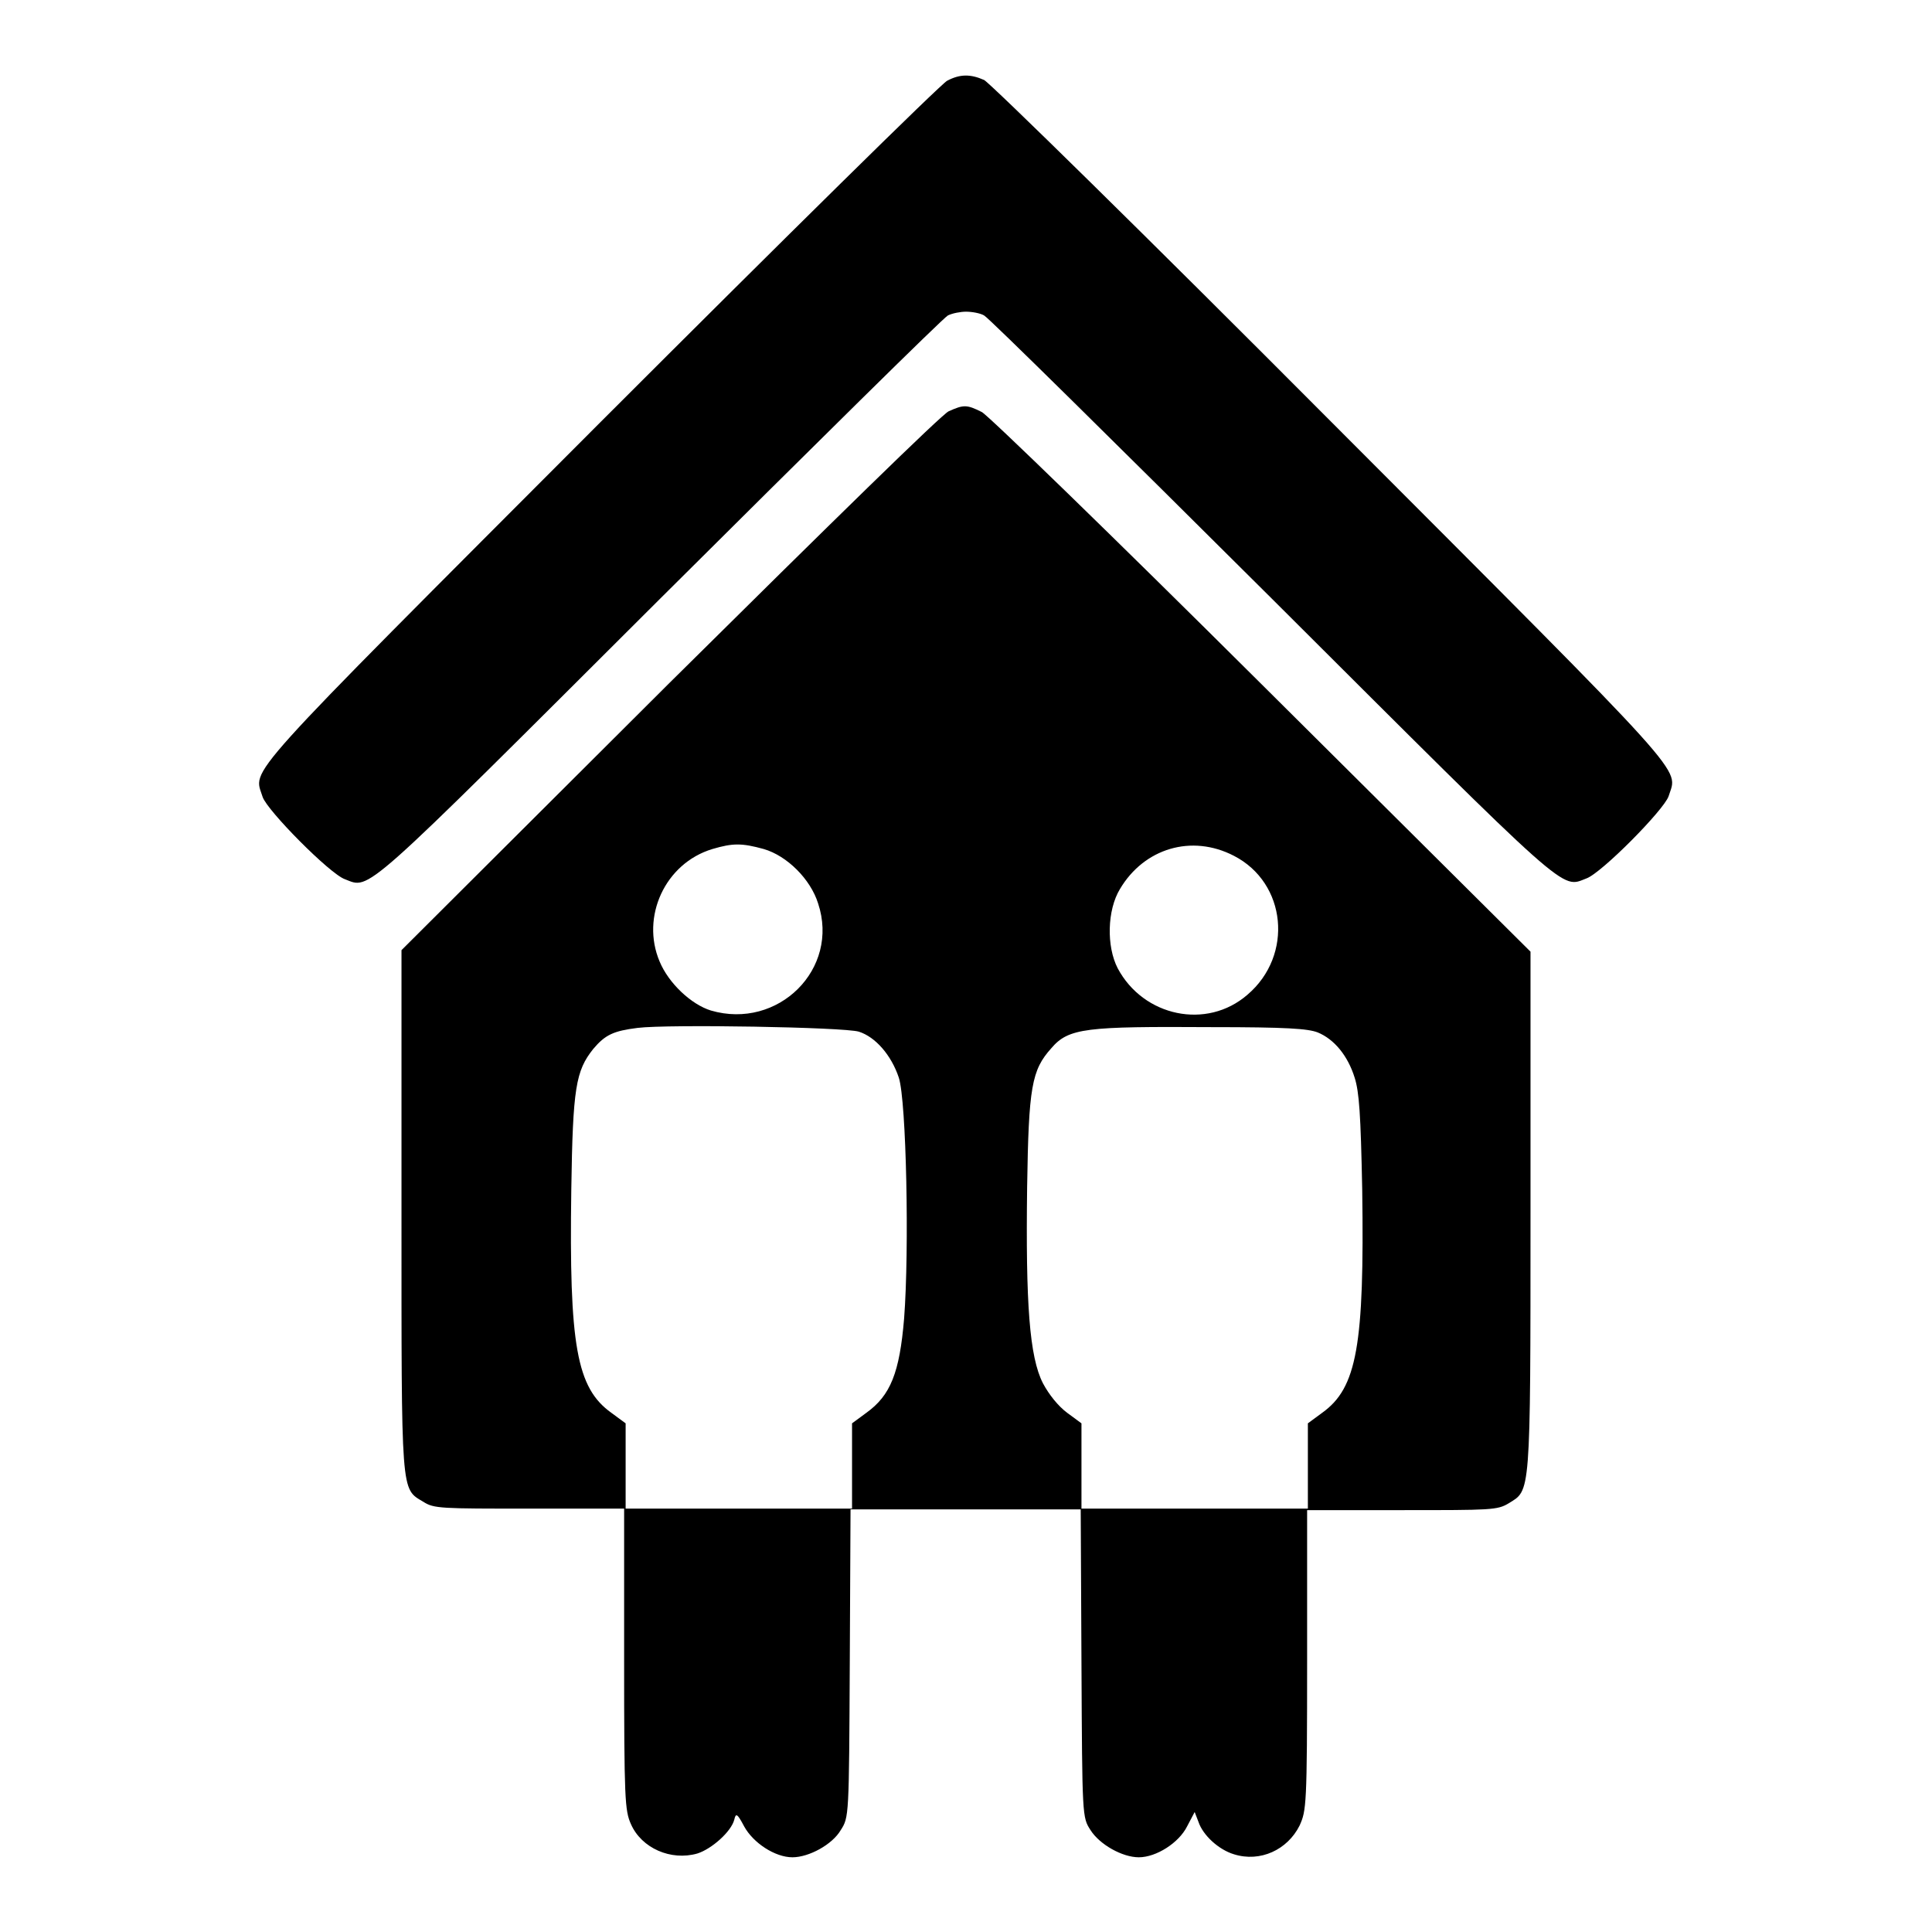 <?xml version="1.0" encoding="utf-8"?>
<!-- Svg Vector Icons : http://www.onlinewebfonts.com/icon -->
<!DOCTYPE svg PUBLIC "-//W3C//DTD SVG 1.1//EN" "http://www.w3.org/Graphics/SVG/1.1/DTD/svg11.dtd">
<svg version="1.1" xmlns="http://www.w3.org/2000/svg" xmlns:xlink="http://www.w3.org/1999/xlink" x="0px" y="0px" viewBox="0 0 256 256" enable-background="new 0 0 256 256" xml:space="preserve">
<g><g><g><path fill="#000000" d="M125.5,10.7c-0.8,0.4-21.5,20.8-46,45.3c-48.4,48.5-45.9,45.7-44.7,49.6c0.6,1.8,8.9,10.2,10.9,10.9c3.4,1.3,1.8,2.7,41.7-37.1C107.9,59,125,42.1,125.6,41.8c0.6-0.3,1.7-0.5,2.4-0.5c0.8,0,1.9,0.2,2.4,0.5c0.6,0.3,17.7,17.2,38.1,37.5c39.9,39.8,38.3,38.4,41.7,37.1c2-0.7,10.3-9.1,10.9-10.9c1.2-3.9,3.7-1.1-44.7-49.6c-24.5-24.6-45.2-44.9-46-45.3C128.6,9.8,127.2,9.8,125.5,10.7z"/><path fill="#000000" d="M125.7,54.5c-0.9,0.4-15.4,14.6-37,36l-35.5,35.4v34.5c0,38-0.1,36.8,2.9,38.6c1.4,0.9,2.3,0.9,14.1,0.9h12.5v19.9c0,18.7,0.1,20.1,0.9,21.9c1.4,3.2,5.3,4.9,8.8,3.9c1.9-0.6,4.5-2.9,4.9-4.5c0.2-0.9,0.4-0.8,1.3,0.9c1.2,2.2,4.1,4.1,6.4,4.1c2.2,0,5.3-1.7,6.4-3.6c1.1-1.7,1.1-1.8,1.2-22.1l0.1-20.4H128h15.2l0.1,20.4c0.1,20.4,0.1,20.4,1.2,22.1c1.2,1.9,4.2,3.6,6.4,3.6c2.3,0,5.3-1.9,6.4-4.1l1-1.9l0.5,1.3c0.6,1.8,2.7,3.7,4.7,4.3c3.5,1.1,7.1-0.6,8.7-3.8c0.9-2,1-2.6,1-21.9v-19.9h12.6c11.8,0,12.6,0,14.1-0.9c2.9-1.8,2.9-0.6,2.9-38.6l0-34.5l-35.6-35.4c-19.9-19.8-36.3-35.7-37.1-36.1C128.1,53.6,127.7,53.6,125.7,54.5z M101.2,112.5c3.1,0.9,6.2,4,7.2,7.2c2.9,8.7-5.3,16.8-14.2,14.2c-2.6-0.8-5.6-3.6-6.8-6.5c-2.5-5.9,0.7-13,7-14.9C97.1,111.7,98.3,111.7,101.2,112.5z M163.5,113.4c7,3.6,7.9,13.2,1.8,18.4c-5.4,4.7-13.8,2.9-17.2-3.5c-1.5-2.9-1.4-7.7,0.3-10.5C151.6,112.4,157.9,110.5,163.5,113.4z M113.8,136.7c2.2,0.7,4.3,3.1,5.3,6.1c1,3.1,1.4,22.8,0.7,31.9c-0.6,7.2-1.8,10.2-5,12.5l-1.9,1.4v5.6l0,5.7h-15h-15l0-5.7v-5.6l-1.9-1.4c-4.6-3.3-5.6-8.9-5.3-29.6c0.2-13.5,0.6-15.7,2.9-18.6c1.6-1.9,2.7-2.4,5.9-2.8C88.6,135.7,111.8,136.1,113.8,136.7z M174.6,136.8c2.2,0.9,4,3.1,4.9,6c0.6,1.9,0.8,4.8,1,14.8c0.3,20.7-0.7,26.3-5.3,29.6l-1.9,1.4v5.6l0,5.7h-15h-15l0-5.7v-5.6l-1.9-1.4c-1.2-0.9-2.4-2.4-3.2-3.9c-1.8-3.5-2.3-10.6-2.1-26c0.2-13.3,0.6-15.5,3.2-18.4c2.3-2.7,4.6-2.9,21.2-2.8C170.5,136.1,173.3,136.3,174.6,136.8z"/></g></g></g>
</svg>